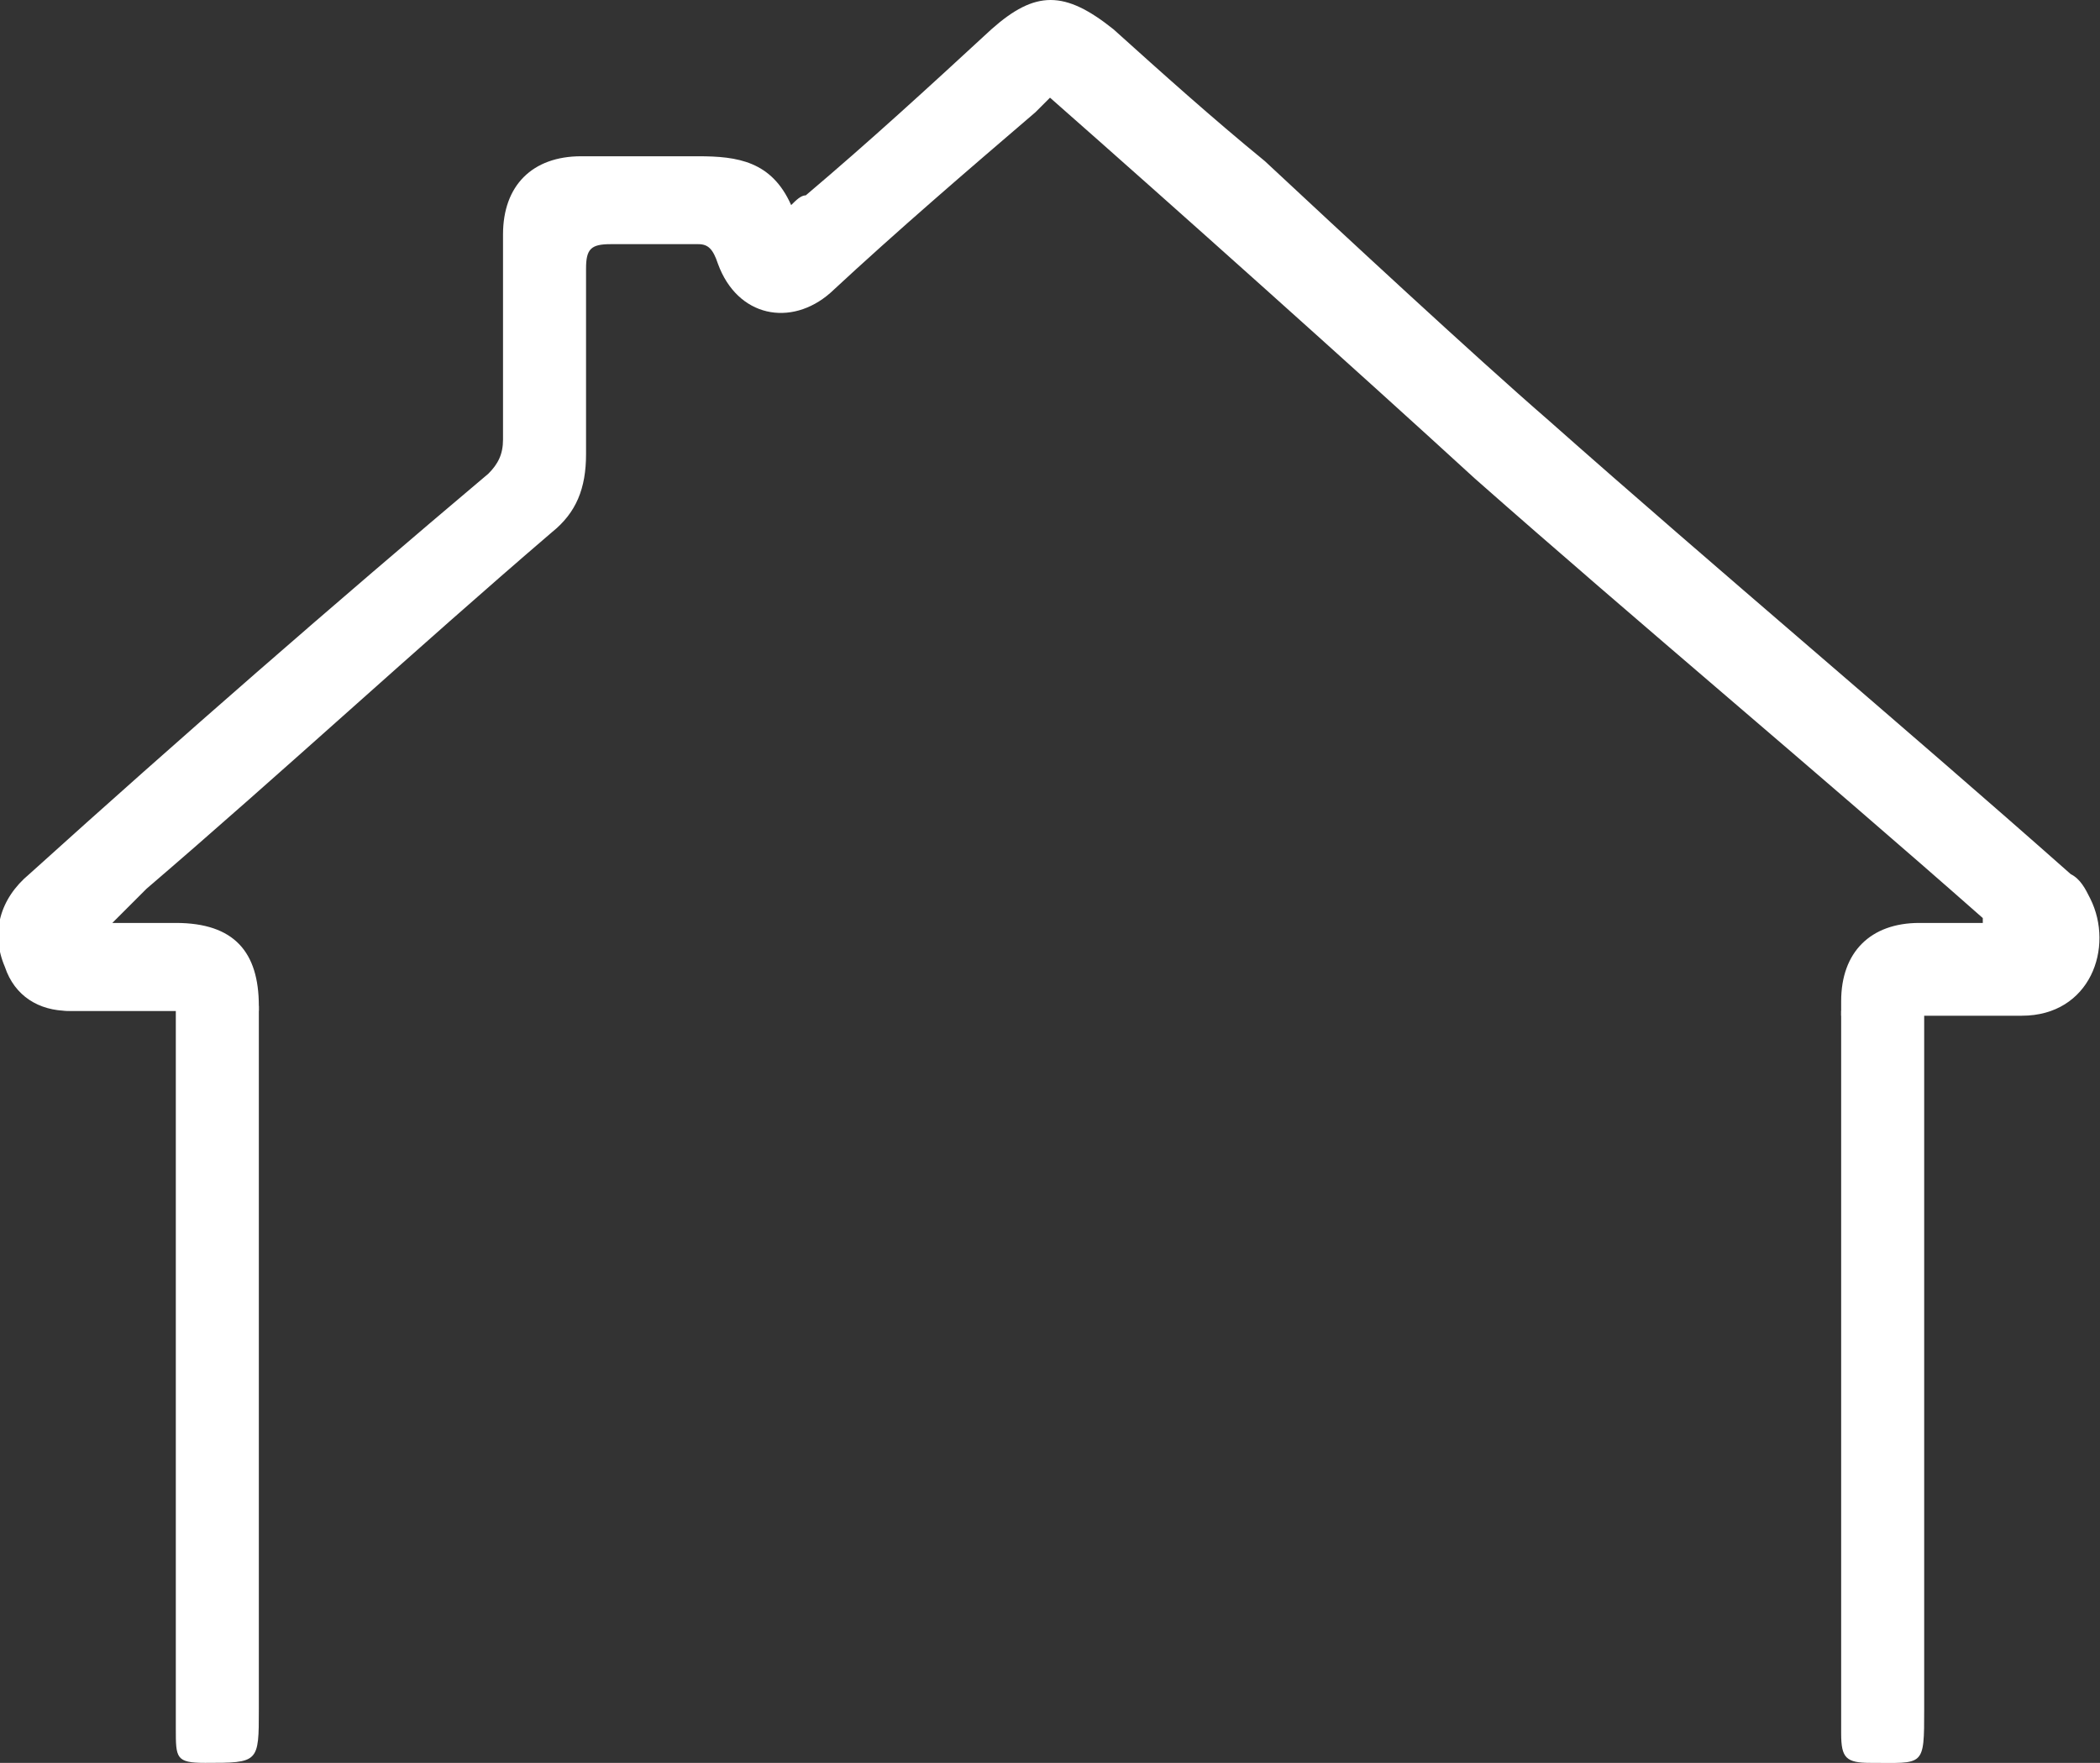 <?xml version="1.0" encoding="utf-8"?>
<!-- Generator: Adobe Illustrator 26.0.2, SVG Export Plug-In . SVG Version: 6.00 Build 0)  -->
<svg version="1.1" id="Layer_1" xmlns="http://www.w3.org/2000/svg" xmlns:xlink="http://www.w3.org/1999/xlink" x="0px" y="0px"
	 viewBox="0 0 43 36.1" style="enable-background:new 0 0 43 36.1;" xml:space="preserve">
<rect x="0" y="0" width="43" height="36.1" fill="#333333" stroke="none"/>
<style type="text/css">
	.st0{display:none;fill:none;stroke:#FF0000;stroke-miterlimit:10;}
	.st1{fill:#FFFFFF;}
</style>
<line class="st0" x1="2.1" y1="21.3" x2="41.1" y2="21.3"/>
<path class="st1" d="M1.1,20.6h4.2l0,14.4c0,1.1,0,1.1-1.1,1.1c-0.6,0-0.6-0.1-0.6-0.7l0-14.7c-0.2,0-0.3,0-0.5,0
	c-0.5,0-1.1,0-1.6,0C1.3,20.7,1.2,20.7,1.1,20.6z"/>
<path class="st1" d="M41.9,20.7c-0.1,0-0.3,0.1-0.5,0c-0.6,0-1.3,0-2,0V35c0,1.2,0,1.1-1.1,1.1c-0.5,0-0.6-0.1-0.6-0.6V20.7H41.9z"
	/>
<path class="st1" d="M41.4,20.8c-0.6,0-1.3,0-2,0h-1.7v-0.3c0-1,0.6-1.6,1.6-1.6c0.4,0,0.8,0,1.3,0v-0.1c-3.4-3-7-6-10.4-9
	C27.8,7.6,24,4.2,21.5,2c-0.1,0.1-0.2,0.2-0.3,0.3C19.8,3.5,18.4,4.7,17,6c-0.8,0.7-1.9,0.5-2.3-0.6C14.6,5.1,14.5,5,14.3,5
	c-0.6,0-1.2,0-1.8,0C12.1,5,12,5.1,12,5.5c0,1.3,0,2.5,0,3.8c0,0.7-0.2,1.2-0.7,1.6c-2.8,2.4-5.5,4.9-8.3,7.3
	c-0.2,0.2-0.4,0.4-0.7,0.7c0.5,0,0.9,0,1.3,0c1.2,0,1.7,0.6,1.7,1.7v0.1H1.4c-0.6,0-1.1-0.3-1.3-0.9c-0.3-0.7-0.1-1.4,0.5-1.9
	c3.1-2.8,6.2-5.5,9.4-8.2c0.2-0.2,0.3-0.4,0.3-0.7c0-1.4,0-2.8,0-4.2c0-1,0.6-1.6,1.6-1.6c0.8,0,1.6,0,2.4,0s1.5,0.1,1.9,1
	C16.3,4.1,16.4,4,16.5,4c1.3-1.1,2.5-2.2,3.8-3.4c0.9-0.8,1.5-0.8,2.5,0c1,0.9,2,1.8,3.1,2.7c1.5,1.4,4.3,4,5.8,5.3
	c3.5,3.1,7.2,6.2,10.7,9.3c0.2,0.1,0.3,0.3,0.4,0.5C43.3,19.4,42.8,20.8,41.4,20.8z"/>
</svg>
